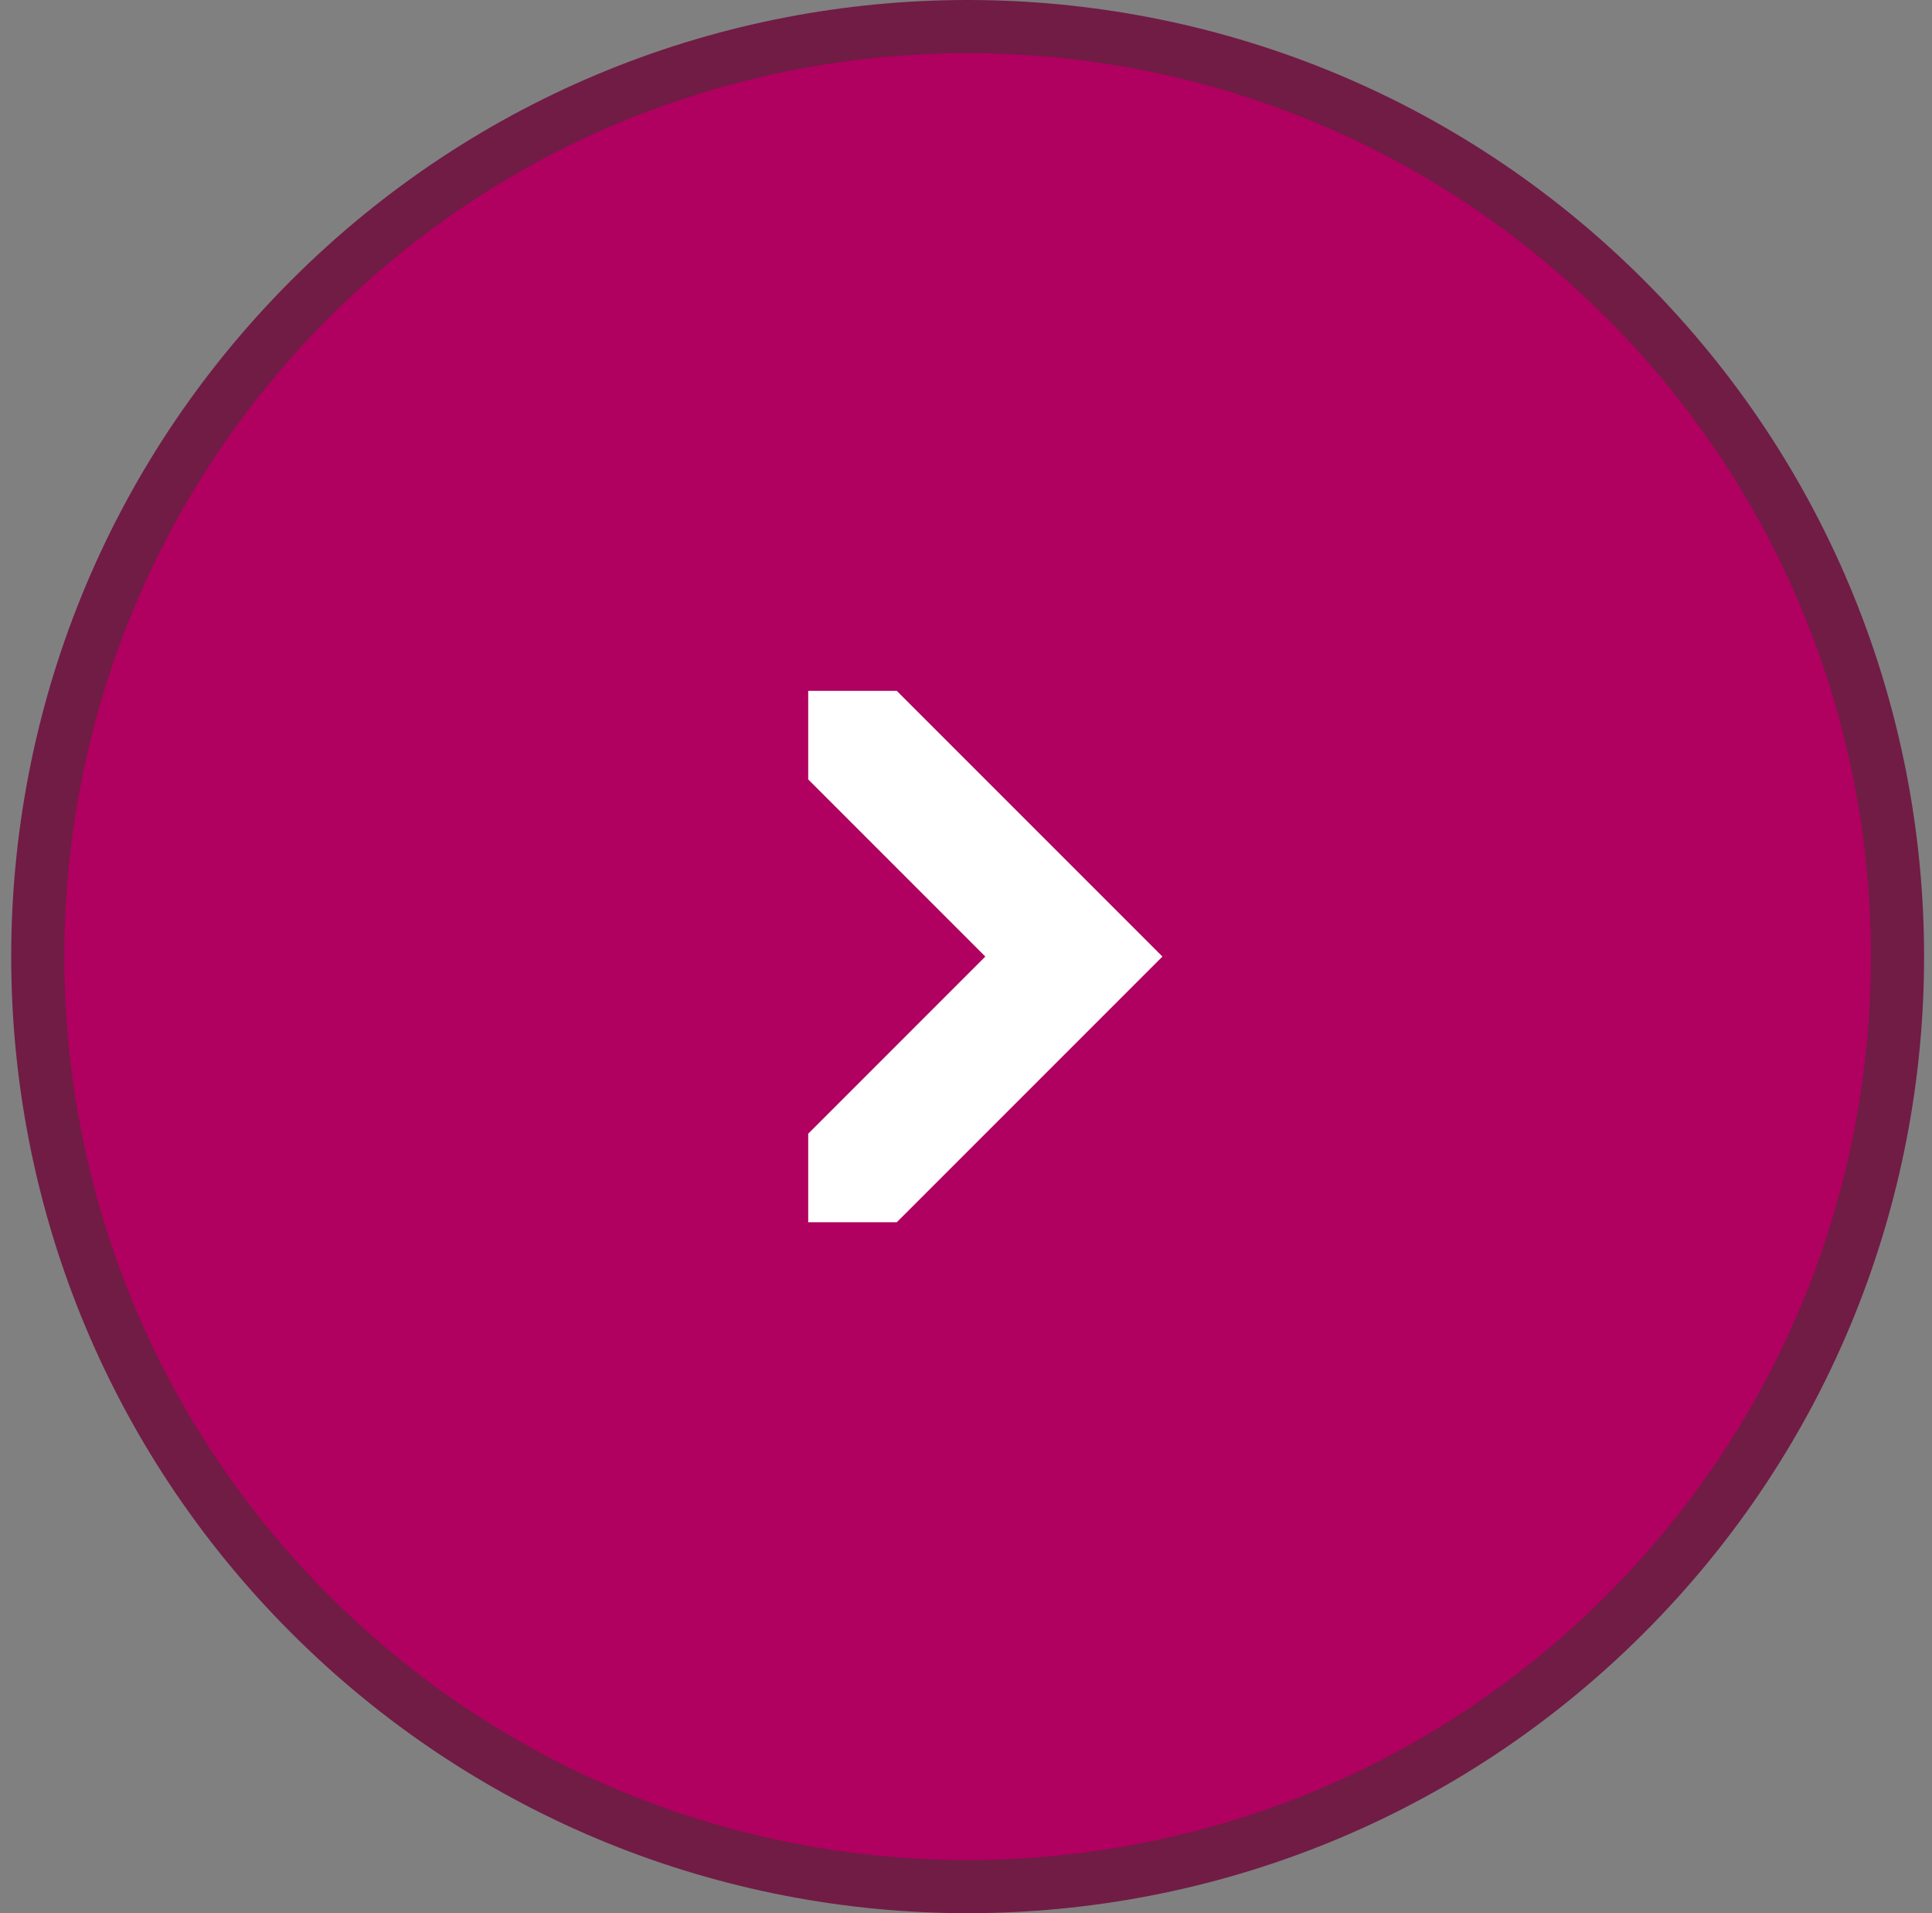 <svg width="101" height="100" viewBox="0 0 101 100" fill="none" xmlns="http://www.w3.org/2000/svg">
<rect x="0" y="0" width="101" height="100" fill="#808080" stroke="none"/>
<g clip-path="url(#clip0_16_22)">
<path d="M84.959 84.373C65.975 103.357 35.197 103.357 16.213 84.373C-2.771 65.389 -2.771 34.611 16.213 15.627C35.197 -3.357 65.975 -3.357 84.959 15.627C103.943 34.611 103.943 65.389 84.959 84.373Z" fill="#B00060" stroke="#701C45" stroke-width="2.778"/>
</g>
<g clip-path="url(#clip1_16_22)">
<path d="M42.251 40.739L51.51 49.998L42.251 59.258V63.887H46.88L60.769 49.998L46.88 36.109H42.251V40.739Z" fill="white"/>
</g>
<defs>
<clipPath id="clip0_16_22">
<rect width="100" height="100" fill="white" transform="translate(0.586)"/>
</clipPath>
<clipPath id="clip1_16_22">
<rect width="27.778" height="27.778" fill="white" transform="translate(36.695 36.109)"/>
</clipPath>
</defs>
</svg>
